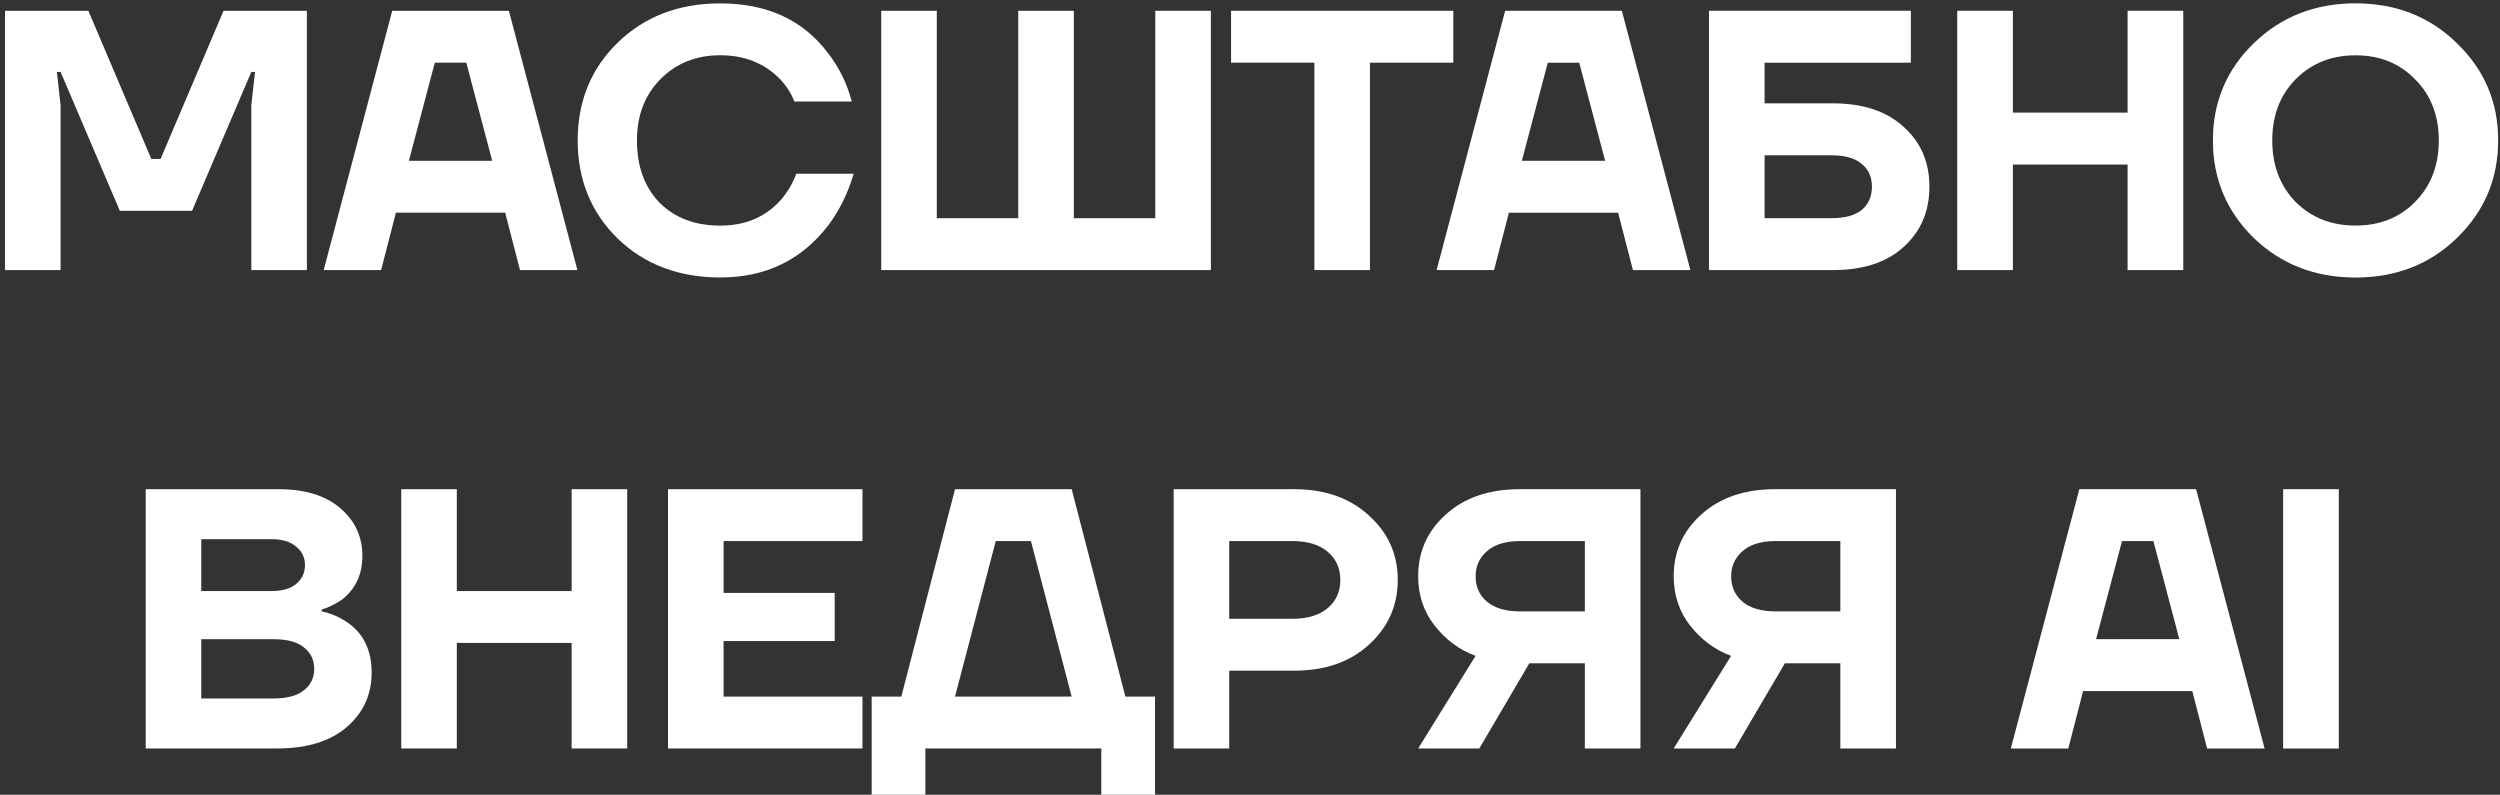 <?xml version="1.0" encoding="UTF-8"?> <svg xmlns="http://www.w3.org/2000/svg" width="324" height="103" viewBox="0 0 324 103" fill="none"><rect x="0" y="0" width="324" height="103" fill="#333333" stroke="none"/><path d="M0.651 35V1.4H11.451L19.611 20.6H20.811L28.971 1.4H39.771V35H32.571V13.64L33.051 9.32H32.571L24.891 27.32H15.531L7.851 9.32H7.371L7.851 13.64V35H0.651Z" fill="white"></path><path d="M0.651 35V1.4H11.451L19.611 20.6H20.811L28.971 1.4H39.771V35H32.571V13.64L33.051 9.32H32.571L24.891 27.32H15.531L7.851 9.32H7.371L7.851 13.64V35H0.651Z" fill="url(#paint0_linear_250_324)" fill-opacity="0.3"></path><path d="M41.952 35L50.831 1.4H65.951L74.832 35H67.391L65.472 27.56H51.312L49.392 35H41.952ZM52.992 20.84H63.791L60.431 8.12H56.352L52.992 20.84Z" fill="white"></path><path d="M41.952 35L50.831 1.4H65.951L74.832 35H67.391L65.472 27.56H51.312L49.392 35H41.952ZM52.992 20.84H63.791L60.431 8.12H56.352L52.992 20.84Z" fill="url(#paint1_linear_250_324)" fill-opacity="0.3"></path><path d="M80.053 30.92C76.597 27.528 74.869 23.288 74.869 18.2C74.869 13.112 76.597 8.888 80.053 5.528C83.541 2.136 87.973 0.44 93.349 0.44C99.397 0.44 104.037 2.568 107.269 6.824C108.741 8.712 109.781 10.824 110.389 13.16H102.949C102.533 12.072 101.893 11.08 101.029 10.184C99.013 8.168 96.453 7.16 93.349 7.16C90.213 7.16 87.621 8.2 85.573 10.28C83.557 12.328 82.549 14.968 82.549 18.2C82.549 21.56 83.525 24.248 85.477 26.264C87.461 28.248 90.085 29.24 93.349 29.24C96.613 29.24 99.237 28.12 101.221 25.88C102.117 24.824 102.773 23.704 103.189 22.52H110.629C109.893 25.048 108.789 27.288 107.317 29.24C103.861 33.72 99.205 35.96 93.349 35.96C87.973 35.96 83.541 34.28 80.053 30.92Z" fill="white"></path><path d="M80.053 30.92C76.597 27.528 74.869 23.288 74.869 18.2C74.869 13.112 76.597 8.888 80.053 5.528C83.541 2.136 87.973 0.44 93.349 0.44C99.397 0.44 104.037 2.568 107.269 6.824C108.741 8.712 109.781 10.824 110.389 13.16H102.949C102.533 12.072 101.893 11.08 101.029 10.184C99.013 8.168 96.453 7.16 93.349 7.16C90.213 7.16 87.621 8.2 85.573 10.28C83.557 12.328 82.549 14.968 82.549 18.2C82.549 21.56 83.525 24.248 85.477 26.264C87.461 28.248 90.085 29.24 93.349 29.24C96.613 29.24 99.237 28.12 101.221 25.88C102.117 24.824 102.773 23.704 103.189 22.52H110.629C109.893 25.048 108.789 27.288 107.317 29.24C103.861 33.72 99.205 35.96 93.349 35.96C87.973 35.96 83.541 34.28 80.053 30.92Z" fill="url(#paint2_linear_250_324)" fill-opacity="0.3"></path><path d="M114.208 35V1.4H121.408V28.28H131.968V1.4H139.168V28.28H149.728V1.4H156.928V35H114.208Z" fill="white"></path><path d="M114.208 35V1.4H121.408V28.28H131.968V1.4H139.168V28.28H149.728V1.4H156.928V35H114.208Z" fill="url(#paint3_linear_250_324)" fill-opacity="0.3"></path><path d="M159.546 8.12V1.4H188.346V8.12H177.546V35H170.346V8.12H159.546Z" fill="white"></path><path d="M159.546 8.12V1.4H188.346V8.12H177.546V35H170.346V8.12H159.546Z" fill="url(#paint4_linear_250_324)" fill-opacity="0.3"></path><path d="M186.19 35L195.07 1.4H210.19L219.07 35H211.63L209.71 27.56H195.55L193.63 35H186.19ZM197.23 20.84H208.03L204.67 8.12H200.59L197.23 20.84Z" fill="white"></path><path d="M186.19 35L195.07 1.4H210.19L219.07 35H211.63L209.71 27.56H195.55L193.63 35H186.19ZM197.23 20.84H208.03L204.67 8.12H200.59L197.23 20.84Z" fill="url(#paint5_linear_250_324)" fill-opacity="0.3"></path><path d="M221.485 35V1.4H247.645V8.12H228.685V13.4H237.565C241.437 13.4 244.477 14.408 246.685 16.424C248.925 18.408 250.045 21 250.045 24.2C250.045 27.4 248.925 30.008 246.685 32.024C244.477 34.008 241.437 35 237.565 35H221.485ZM228.685 28.28H237.325C239.085 28.28 240.397 27.928 241.261 27.224C242.157 26.488 242.605 25.48 242.605 24.2C242.605 22.92 242.157 21.928 241.261 21.224C240.397 20.488 239.085 20.12 237.325 20.12H228.685V28.28Z" fill="white"></path><path d="M221.485 35V1.4H247.645V8.12H228.685V13.4H237.565C241.437 13.4 244.477 14.408 246.685 16.424C248.925 18.408 250.045 21 250.045 24.2C250.045 27.4 248.925 30.008 246.685 32.024C244.477 34.008 241.437 35 237.565 35H221.485ZM228.685 28.28H237.325C239.085 28.28 240.397 27.928 241.261 27.224C242.157 26.488 242.605 25.48 242.605 24.2C242.605 22.92 242.157 21.928 241.261 21.224C240.397 20.488 239.085 20.12 237.325 20.12H228.685V28.28Z" fill="url(#paint6_linear_250_324)" fill-opacity="0.3"></path><path d="M253.665 35V1.4H260.865V14.6H275.745V1.4H282.945V35H275.745V21.32H260.865V35H253.665Z" fill="white"></path><path d="M253.665 35V1.4H260.865V14.6H275.745V1.4H282.945V35H275.745V21.32H260.865V35H253.665Z" fill="url(#paint7_linear_250_324)" fill-opacity="0.3"></path><path d="M292.077 30.824C288.557 27.368 286.797 23.16 286.797 18.2C286.797 13.24 288.557 9.048 292.077 5.624C295.629 2.168 300.029 0.44 305.277 0.44C310.525 0.44 314.908 2.168 318.428 5.624C321.98 9.048 323.757 13.24 323.757 18.2C323.757 23.16 321.98 27.368 318.428 30.824C314.908 34.248 310.525 35.96 305.277 35.96C300.029 35.96 295.629 34.248 292.077 30.824ZM297.501 10.28C295.485 12.328 294.477 14.968 294.477 18.2C294.477 21.432 295.485 24.088 297.501 26.168C299.549 28.216 302.141 29.24 305.277 29.24C308.413 29.24 310.989 28.216 313.005 26.168C315.053 24.088 316.077 21.432 316.077 18.2C316.077 14.968 315.053 12.328 313.005 10.28C310.989 8.2 308.413 7.16 305.277 7.16C302.141 7.16 299.549 8.2 297.501 10.28Z" fill="white"></path><path d="M292.077 30.824C288.557 27.368 286.797 23.16 286.797 18.2C286.797 13.24 288.557 9.048 292.077 5.624C295.629 2.168 300.029 0.44 305.277 0.44C310.525 0.44 314.908 2.168 318.428 5.624C321.98 9.048 323.757 13.24 323.757 18.2C323.757 23.16 321.98 27.368 318.428 30.824C314.908 34.248 310.525 35.96 305.277 35.96C300.029 35.96 295.629 34.248 292.077 30.824ZM297.501 10.28C295.485 12.328 294.477 14.968 294.477 18.2C294.477 21.432 295.485 24.088 297.501 26.168C299.549 28.216 302.141 29.24 305.277 29.24C308.413 29.24 310.989 28.216 313.005 26.168C315.053 24.088 316.077 21.432 316.077 18.2C316.077 14.968 315.053 12.328 313.005 10.28C310.989 8.2 308.413 7.16 305.277 7.16C302.141 7.16 299.549 8.2 297.501 10.28Z" fill="url(#paint8_linear_250_324)" fill-opacity="0.3"></path><path d="M18.885 97V63.4H36.165C39.525 63.4 42.165 64.216 44.085 65.848C46.005 67.48 46.965 69.544 46.965 72.04C46.965 74.44 46.085 76.328 44.325 77.704C43.493 78.28 42.613 78.712 41.685 79V79.24C42.805 79.464 43.877 79.912 44.901 80.584C47.077 82.024 48.165 84.216 48.165 87.16C48.165 90.04 47.077 92.408 44.901 94.264C42.757 96.088 39.765 97 35.925 97H18.885ZM26.085 76.6H35.205C36.581 76.6 37.637 76.296 38.373 75.688C39.141 75.048 39.525 74.232 39.525 73.24C39.525 72.248 39.141 71.448 38.373 70.84C37.637 70.2 36.581 69.88 35.205 69.88H26.085V76.6ZM26.085 90.52H35.445C37.205 90.52 38.517 90.168 39.381 89.464C40.277 88.76 40.725 87.832 40.725 86.68C40.725 85.528 40.277 84.6 39.381 83.896C38.517 83.192 37.205 82.84 35.445 82.84H26.085V90.52Z" fill="white"></path><path d="M18.885 97V63.4H36.165C39.525 63.4 42.165 64.216 44.085 65.848C46.005 67.48 46.965 69.544 46.965 72.04C46.965 74.44 46.085 76.328 44.325 77.704C43.493 78.28 42.613 78.712 41.685 79V79.24C42.805 79.464 43.877 79.912 44.901 80.584C47.077 82.024 48.165 84.216 48.165 87.16C48.165 90.04 47.077 92.408 44.901 94.264C42.757 96.088 39.765 97 35.925 97H18.885ZM26.085 76.6H35.205C36.581 76.6 37.637 76.296 38.373 75.688C39.141 75.048 39.525 74.232 39.525 73.24C39.525 72.248 39.141 71.448 38.373 70.84C37.637 70.2 36.581 69.88 35.205 69.88H26.085V76.6ZM26.085 90.52H35.445C37.205 90.52 38.517 90.168 39.381 89.464C40.277 88.76 40.725 87.832 40.725 86.68C40.725 85.528 40.277 84.6 39.381 83.896C38.517 83.192 37.205 82.84 35.445 82.84H26.085V90.52Z" fill="url(#paint9_linear_250_324)" fill-opacity="0.3"></path><path d="M52.003 97V63.4H59.203V76.6H74.083V63.4H81.283V97H74.083V83.32H59.203V97H52.003Z" fill="white"></path><path d="M52.003 97V63.4H59.203V76.6H74.083V63.4H81.283V97H74.083V83.32H59.203V97H52.003Z" fill="url(#paint10_linear_250_324)" fill-opacity="0.3"></path><path d="M86.575 97V63.4H111.775V70.12H93.775V76.84H108.175V83.08H93.775V90.28H111.775V97H86.575Z" fill="white"></path><path d="M86.575 97V63.4H111.775V70.12H93.775V76.84H108.175V83.08H93.775V90.28H111.775V97H86.575Z" fill="url(#paint11_linear_250_324)" fill-opacity="0.3"></path><path d="M112.969 103V90.28H116.809L123.769 63.4H138.889L145.849 90.28H149.689V103H142.729V97H119.929V103H112.969ZM123.769 90.28H138.889L133.609 70.12H129.049L123.769 90.28Z" fill="white"></path><path d="M112.969 103V90.28H116.809L123.769 63.4H138.889L145.849 90.28H149.689V103H142.729V97H119.929V103H112.969ZM123.769 90.28H138.889L133.609 70.12H129.049L123.769 90.28Z" fill="url(#paint12_linear_250_324)" fill-opacity="0.3"></path><path d="M152.108 97V63.4H167.708C171.708 63.4 174.94 64.536 177.404 66.808C179.9 69.048 181.148 71.832 181.148 75.16C181.148 78.488 179.9 81.288 177.404 83.56C174.94 85.8 171.708 86.92 167.708 86.92H159.308V97H152.108ZM159.308 80.2H167.468C169.452 80.2 170.988 79.736 172.076 78.808C173.164 77.88 173.708 76.664 173.708 75.16C173.708 73.656 173.164 72.44 172.076 71.512C170.988 70.584 169.452 70.12 167.468 70.12H159.308V80.2Z" fill="white"></path><path d="M152.108 97V63.4H167.708C171.708 63.4 174.94 64.536 177.404 66.808C179.9 69.048 181.148 71.832 181.148 75.16C181.148 78.488 179.9 81.288 177.404 83.56C174.94 85.8 171.708 86.92 167.708 86.92H159.308V97H152.108ZM159.308 80.2H167.468C169.452 80.2 170.988 79.736 172.076 78.808C173.164 77.88 173.708 76.664 173.708 75.16C173.708 73.656 173.164 72.44 172.076 71.512C170.988 70.584 169.452 70.12 167.468 70.12H159.308V80.2Z" fill="url(#paint13_linear_250_324)" fill-opacity="0.3"></path><path d="M183.797 74.68C183.797 71.48 184.997 68.808 187.397 66.664C189.797 64.488 192.997 63.4 196.997 63.4H212.597V97H205.397V85.96H198.197L191.717 97H183.797L191.237 85C189.157 84.232 187.397 82.936 185.957 81.112C184.517 79.288 183.797 77.144 183.797 74.68ZM191.237 74.68C191.237 76.056 191.733 77.16 192.725 77.992C193.717 78.824 195.141 79.24 196.997 79.24H205.397V70.12H196.997C195.141 70.12 193.717 70.552 192.725 71.416C191.733 72.28 191.237 73.368 191.237 74.68Z" fill="white"></path><path d="M183.797 74.68C183.797 71.48 184.997 68.808 187.397 66.664C189.797 64.488 192.997 63.4 196.997 63.4H212.597V97H205.397V85.96H198.197L191.717 97H183.797L191.237 85C189.157 84.232 187.397 82.936 185.957 81.112C184.517 79.288 183.797 77.144 183.797 74.68ZM191.237 74.68C191.237 76.056 191.733 77.16 192.725 77.992C193.717 78.824 195.141 79.24 196.997 79.24H205.397V70.12H196.997C195.141 70.12 193.717 70.552 192.725 71.416C191.733 72.28 191.237 73.368 191.237 74.68Z" fill="url(#paint14_linear_250_324)" fill-opacity="0.3"></path><path d="M216.915 74.68C216.915 71.48 218.115 68.808 220.515 66.664C222.915 64.488 226.115 63.4 230.115 63.4H245.715V97H238.515V85.96H231.315L224.835 97H216.915L224.355 85C222.275 84.232 220.515 82.936 219.075 81.112C217.635 79.288 216.915 77.144 216.915 74.68ZM224.355 74.68C224.355 76.056 224.851 77.16 225.843 77.992C226.835 78.824 228.259 79.24 230.115 79.24H238.515V70.12H230.115C228.259 70.12 226.835 70.552 225.843 71.416C224.851 72.28 224.355 73.368 224.355 74.68Z" fill="white"></path><path d="M216.915 74.68C216.915 71.48 218.115 68.808 220.515 66.664C222.915 64.488 226.115 63.4 230.115 63.4H245.715V97H238.515V85.96H231.315L224.835 97H216.915L224.355 85C222.275 84.232 220.515 82.936 219.075 81.112C217.635 79.288 216.915 77.144 216.915 74.68ZM224.355 74.68C224.355 76.056 224.851 77.16 225.843 77.992C226.835 78.824 228.259 79.24 230.115 79.24H238.515V70.12H230.115C228.259 70.12 226.835 70.552 225.843 71.416C224.851 72.28 224.355 73.368 224.355 74.68Z" fill="url(#paint15_linear_250_324)" fill-opacity="0.3"></path><path d="M260.607 97L269.487 63.4H284.607L293.487 97H286.047L284.127 89.56H269.967L268.047 97H260.607ZM271.647 82.84H282.447L279.087 70.12H275.007L271.647 82.84Z" fill="white"></path><path d="M260.607 97L269.487 63.4H284.607L293.487 97H286.047L284.127 89.56H269.967L268.047 97H260.607ZM271.647 82.84H282.447L279.087 70.12H275.007L271.647 82.84Z" fill="url(#paint16_linear_250_324)" fill-opacity="0.3"></path><path d="M295.901 97V63.4H303.102V97H295.901Z" fill="white"></path><path d="M295.901 97V63.4H303.102V97H295.901Z" fill="url(#paint17_linear_250_324)" fill-opacity="0.3"></path><defs><linearGradient id="paint0_linear_250_324" x1="123.787" y1="141.351" x2="328.042" y2="116.814" gradientUnits="userSpaceOnUse"><stop stop-color="white" stop-opacity="0"></stop><stop offset="1" stop-color="white"></stop></linearGradient><linearGradient id="paint1_linear_250_324" x1="123.787" y1="141.351" x2="328.042" y2="116.814" gradientUnits="userSpaceOnUse"><stop stop-color="white" stop-opacity="0"></stop><stop offset="1" stop-color="white"></stop></linearGradient><linearGradient id="paint2_linear_250_324" x1="123.787" y1="141.351" x2="328.042" y2="116.814" gradientUnits="userSpaceOnUse"><stop stop-color="white" stop-opacity="0"></stop><stop offset="1" stop-color="white"></stop></linearGradient><linearGradient id="paint3_linear_250_324" x1="123.787" y1="141.351" x2="328.042" y2="116.814" gradientUnits="userSpaceOnUse"><stop stop-color="white" stop-opacity="0"></stop><stop offset="1" stop-color="white"></stop></linearGradient><linearGradient id="paint4_linear_250_324" x1="123.787" y1="141.351" x2="328.042" y2="116.814" gradientUnits="userSpaceOnUse"><stop stop-color="white" stop-opacity="0"></stop><stop offset="1" stop-color="white"></stop></linearGradient><linearGradient id="paint5_linear_250_324" x1="123.787" y1="141.351" x2="328.042" y2="116.814" gradientUnits="userSpaceOnUse"><stop stop-color="white" stop-opacity="0"></stop><stop offset="1" stop-color="white"></stop></linearGradient><linearGradient id="paint6_linear_250_324" x1="123.787" y1="141.351" x2="328.042" y2="116.814" gradientUnits="userSpaceOnUse"><stop stop-color="white" stop-opacity="0"></stop><stop offset="1" stop-color="white"></stop></linearGradient><linearGradient id="paint7_linear_250_324" x1="123.787" y1="141.351" x2="328.042" y2="116.814" gradientUnits="userSpaceOnUse"><stop stop-color="white" stop-opacity="0"></stop><stop offset="1" stop-color="white"></stop></linearGradient><linearGradient id="paint8_linear_250_324" x1="123.787" y1="141.351" x2="328.042" y2="116.814" gradientUnits="userSpaceOnUse"><stop stop-color="white" stop-opacity="0"></stop><stop offset="1" stop-color="white"></stop></linearGradient><linearGradient id="paint9_linear_250_324" x1="123.787" y1="141.351" x2="328.042" y2="116.814" gradientUnits="userSpaceOnUse"><stop stop-color="white" stop-opacity="0"></stop><stop offset="1" stop-color="white"></stop></linearGradient><linearGradient id="paint10_linear_250_324" x1="123.787" y1="141.351" x2="328.042" y2="116.814" gradientUnits="userSpaceOnUse"><stop stop-color="white" stop-opacity="0"></stop><stop offset="1" stop-color="white"></stop></linearGradient><linearGradient id="paint11_linear_250_324" x1="123.787" y1="141.351" x2="328.042" y2="116.814" gradientUnits="userSpaceOnUse"><stop stop-color="white" stop-opacity="0"></stop><stop offset="1" stop-color="white"></stop></linearGradient><linearGradient id="paint12_linear_250_324" x1="123.787" y1="141.351" x2="328.042" y2="116.814" gradientUnits="userSpaceOnUse"><stop stop-color="white" stop-opacity="0"></stop><stop offset="1" stop-color="white"></stop></linearGradient><linearGradient id="paint13_linear_250_324" x1="123.787" y1="141.351" x2="328.042" y2="116.814" gradientUnits="userSpaceOnUse"><stop stop-color="white" stop-opacity="0"></stop><stop offset="1" stop-color="white"></stop></linearGradient><linearGradient id="paint14_linear_250_324" x1="123.787" y1="141.351" x2="328.042" y2="116.814" gradientUnits="userSpaceOnUse"><stop stop-color="white" stop-opacity="0"></stop><stop offset="1" stop-color="white"></stop></linearGradient><linearGradient id="paint15_linear_250_324" x1="123.787" y1="141.351" x2="328.042" y2="116.814" gradientUnits="userSpaceOnUse"><stop stop-color="white" stop-opacity="0"></stop><stop offset="1" stop-color="white"></stop></linearGradient><linearGradient id="paint16_linear_250_324" x1="123.787" y1="141.351" x2="328.042" y2="116.814" gradientUnits="userSpaceOnUse"><stop stop-color="white" stop-opacity="0"></stop><stop offset="1" stop-color="white"></stop></linearGradient><linearGradient id="paint17_linear_250_324" x1="123.787" y1="141.351" x2="328.042" y2="116.814" gradientUnits="userSpaceOnUse"><stop stop-color="white" stop-opacity="0"></stop><stop offset="1" stop-color="white"></stop></linearGradient></defs></svg> 